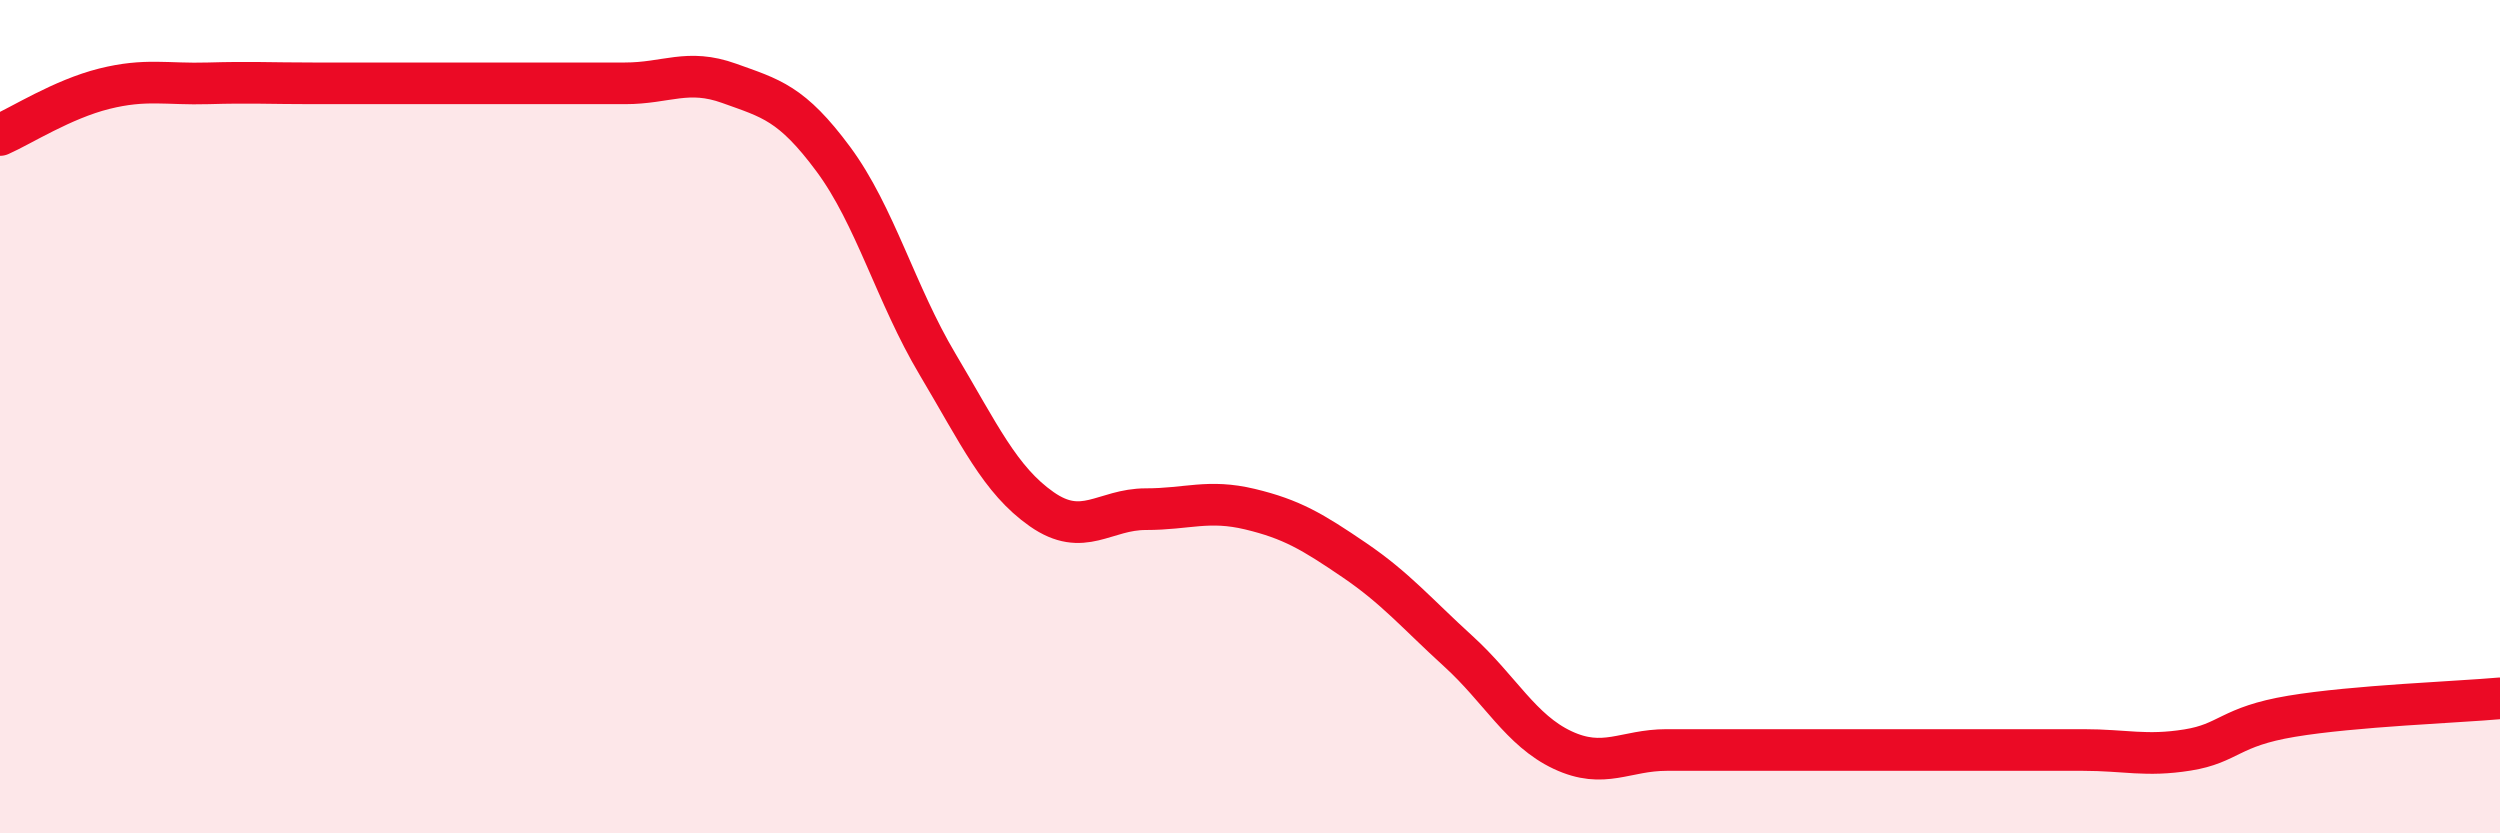 
    <svg width="60" height="20" viewBox="0 0 60 20" xmlns="http://www.w3.org/2000/svg">
      <path
        d="M 0,3.24 C 0.5,3.02 1.5,2.38 2.5,2.13 C 3.5,1.88 4,2.03 5,2 C 6,1.97 6.5,2 7.5,2 C 8.5,2 9,2 10,2 C 11,2 11.5,2 12.5,2 C 13.5,2 14,2 15,2 C 16,2 16.5,1.64 17.5,2 C 18.5,2.36 19,2.47 20,3.82 C 21,5.17 21.5,7.06 22.5,8.74 C 23.5,10.42 24,11.52 25,12.22 C 26,12.92 26.5,12.22 27.5,12.22 C 28.5,12.22 29,11.98 30,12.22 C 31,12.46 31.5,12.76 32.5,13.44 C 33.5,14.12 34,14.72 35,15.63 C 36,16.54 36.5,17.53 37.5,18 C 38.5,18.47 39,18 40,18 C 41,18 41.5,18 42.5,18 C 43.5,18 44,18 45,18 C 46,18 46.5,18 47.5,18 C 48.5,18 49,18 50,18 C 51,18 51.5,18.16 52.5,18 C 53.5,17.84 53.5,17.44 55,17.19 C 56.5,16.94 59,16.85 60,16.76L60 20L0 20Z"
        fill="#EB0A25"
        opacity="0.1"
        stroke-linecap="round"
        stroke-linejoin="round"
      />
      <path
        d="M 0,3.24 C 0.5,3.02 1.5,2.38 2.5,2.13 C 3.5,1.88 4,2.03 5,2 C 6,1.97 6.5,2 7.5,2 C 8.5,2 9,2 10,2 C 11,2 11.5,2 12.5,2 C 13.5,2 14,2 15,2 C 16,2 16.5,1.64 17.5,2 C 18.5,2.36 19,2.47 20,3.82 C 21,5.17 21.5,7.06 22.5,8.74 C 23.5,10.42 24,11.52 25,12.22 C 26,12.92 26.5,12.22 27.5,12.22 C 28.5,12.22 29,11.98 30,12.22 C 31,12.46 31.5,12.76 32.5,13.44 C 33.5,14.12 34,14.72 35,15.63 C 36,16.54 36.5,17.53 37.5,18 C 38.5,18.47 39,18 40,18 C 41,18 41.5,18 42.5,18 C 43.5,18 44,18 45,18 C 46,18 46.5,18 47.5,18 C 48.5,18 49,18 50,18 C 51,18 51.5,18.16 52.5,18 C 53.5,17.84 53.5,17.44 55,17.19 C 56.5,16.94 59,16.85 60,16.76"
        stroke="#EB0A25"
        stroke-width="1"
        fill="none"
        stroke-linecap="round"
        stroke-linejoin="round"
      />
    </svg>
  